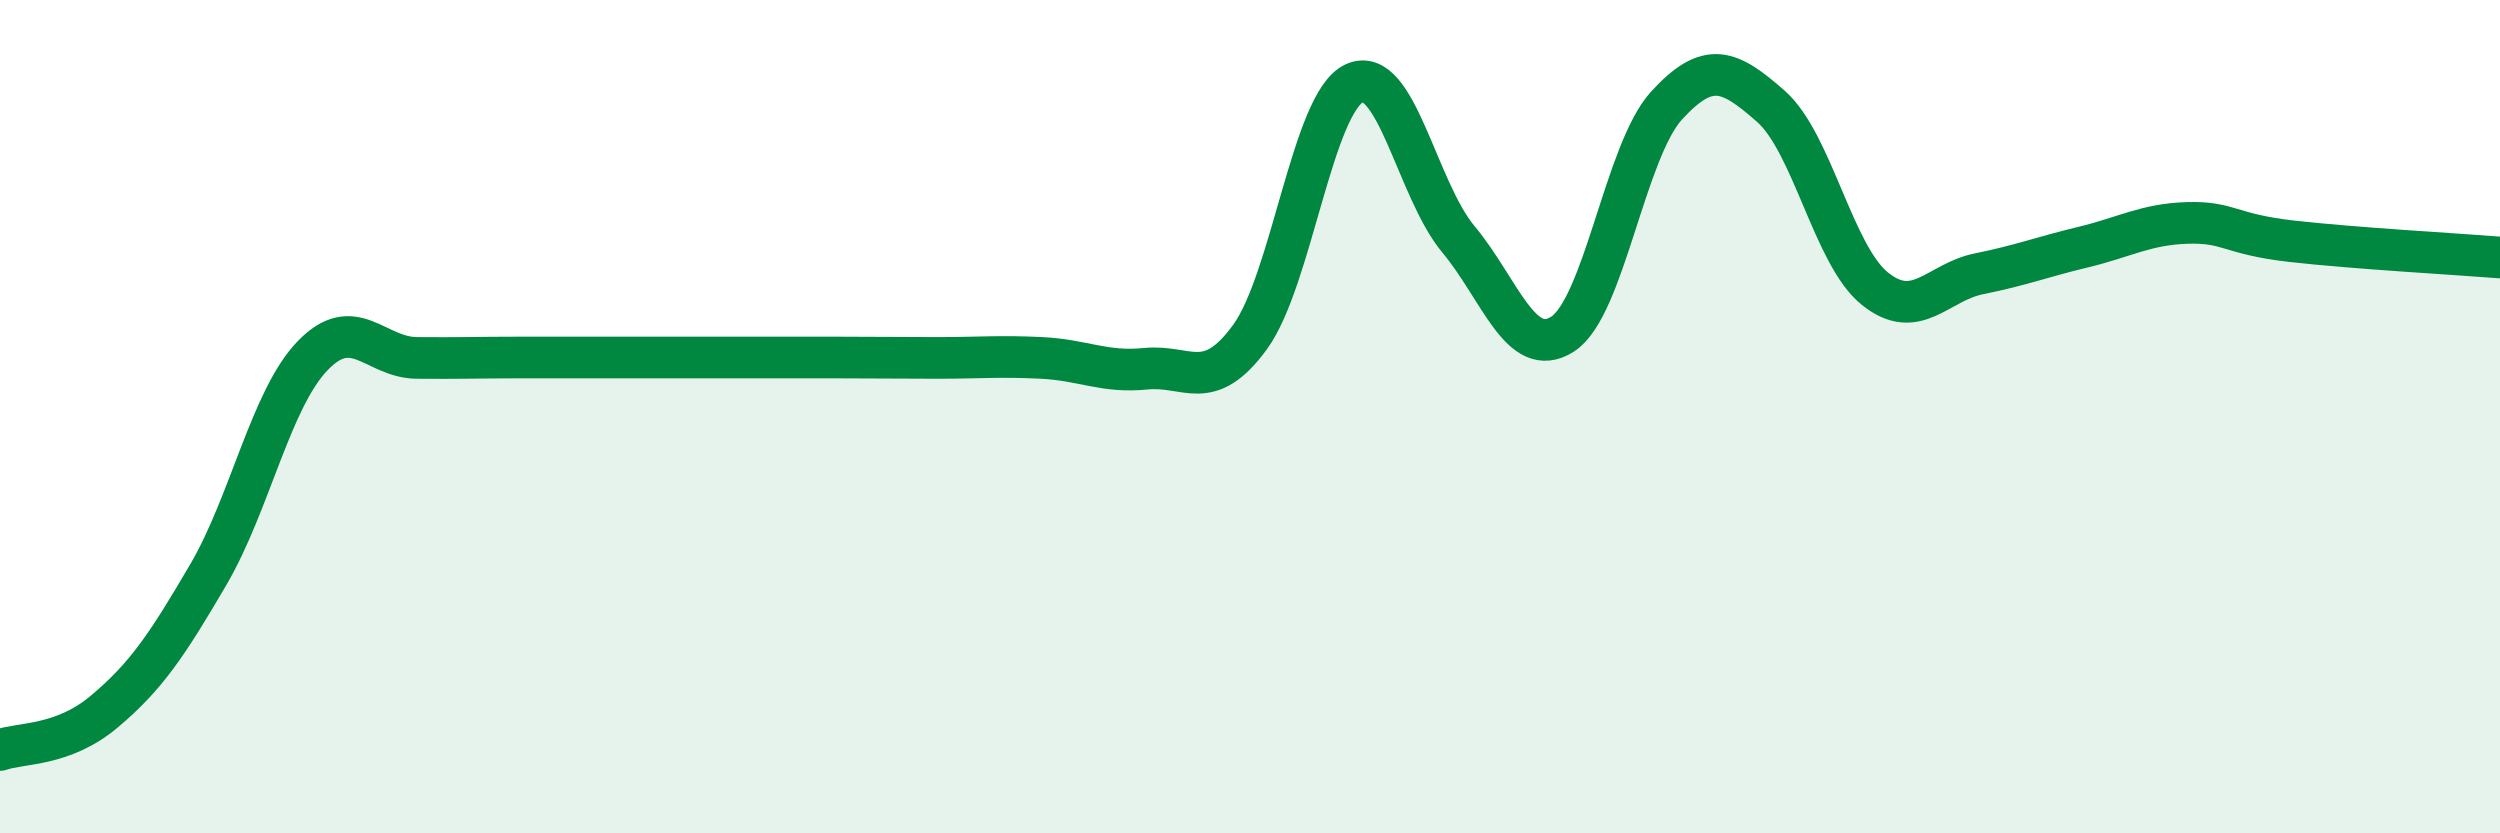 
    <svg width="60" height="20" viewBox="0 0 60 20" xmlns="http://www.w3.org/2000/svg">
      <path
        d="M 0,18 C 0.5,17.82 1.5,17.92 2.5,17.08 C 3.5,16.24 4,15.5 5,13.79 C 6,12.08 6.5,9.58 7.5,8.54 C 8.5,7.5 9,8.58 10,8.59 C 11,8.6 11.5,8.58 12.5,8.58 C 13.5,8.58 14,8.58 15,8.58 C 16,8.58 16.5,8.58 17.5,8.58 C 18.5,8.58 19,8.58 20,8.58 C 21,8.58 21.5,8.59 22.5,8.59 C 23.5,8.59 24,8.54 25,8.59 C 26,8.64 26.5,8.95 27.5,8.85 C 28.5,8.75 29,9.46 30,8.09 C 31,6.72 31.5,2.47 32.5,2 C 33.5,1.53 34,4.54 35,5.74 C 36,6.94 36.5,8.66 37.5,8.02 C 38.5,7.38 39,3.62 40,2.53 C 41,1.44 41.5,1.67 42.5,2.55 C 43.5,3.43 44,6.13 45,6.93 C 46,7.73 46.5,6.77 47.5,6.57 C 48.5,6.37 49,6.17 50,5.93 C 51,5.69 51.5,5.38 52.5,5.35 C 53.5,5.32 53.5,5.62 55,5.79 C 56.5,5.96 59,6.1 60,6.18L60 20L0 20Z"
        fill="#008740"
        opacity="0.1"
        stroke-linecap="round"
        stroke-linejoin="round"
      />
      <path
        d="M 0,18 C 0.5,17.82 1.5,17.92 2.5,17.08 C 3.5,16.24 4,15.5 5,13.79 C 6,12.08 6.5,9.58 7.5,8.54 C 8.5,7.5 9,8.58 10,8.59 C 11,8.6 11.5,8.58 12.5,8.58 C 13.5,8.58 14,8.58 15,8.58 C 16,8.58 16.5,8.58 17.5,8.58 C 18.5,8.58 19,8.58 20,8.58 C 21,8.58 21.5,8.59 22.5,8.59 C 23.5,8.59 24,8.54 25,8.59 C 26,8.64 26.5,8.95 27.5,8.85 C 28.5,8.75 29,9.46 30,8.09 C 31,6.72 31.5,2.47 32.5,2 C 33.5,1.53 34,4.54 35,5.74 C 36,6.94 36.5,8.66 37.5,8.02 C 38.5,7.38 39,3.62 40,2.53 C 41,1.44 41.5,1.67 42.5,2.55 C 43.5,3.43 44,6.13 45,6.93 C 46,7.73 46.5,6.77 47.5,6.57 C 48.5,6.37 49,6.17 50,5.93 C 51,5.69 51.5,5.38 52.5,5.35 C 53.5,5.32 53.5,5.62 55,5.79 C 56.5,5.96 59,6.1 60,6.18"
        stroke="#008740"
        stroke-width="1"
        fill="none"
        stroke-linecap="round"
        stroke-linejoin="round"
      />
    </svg>
  